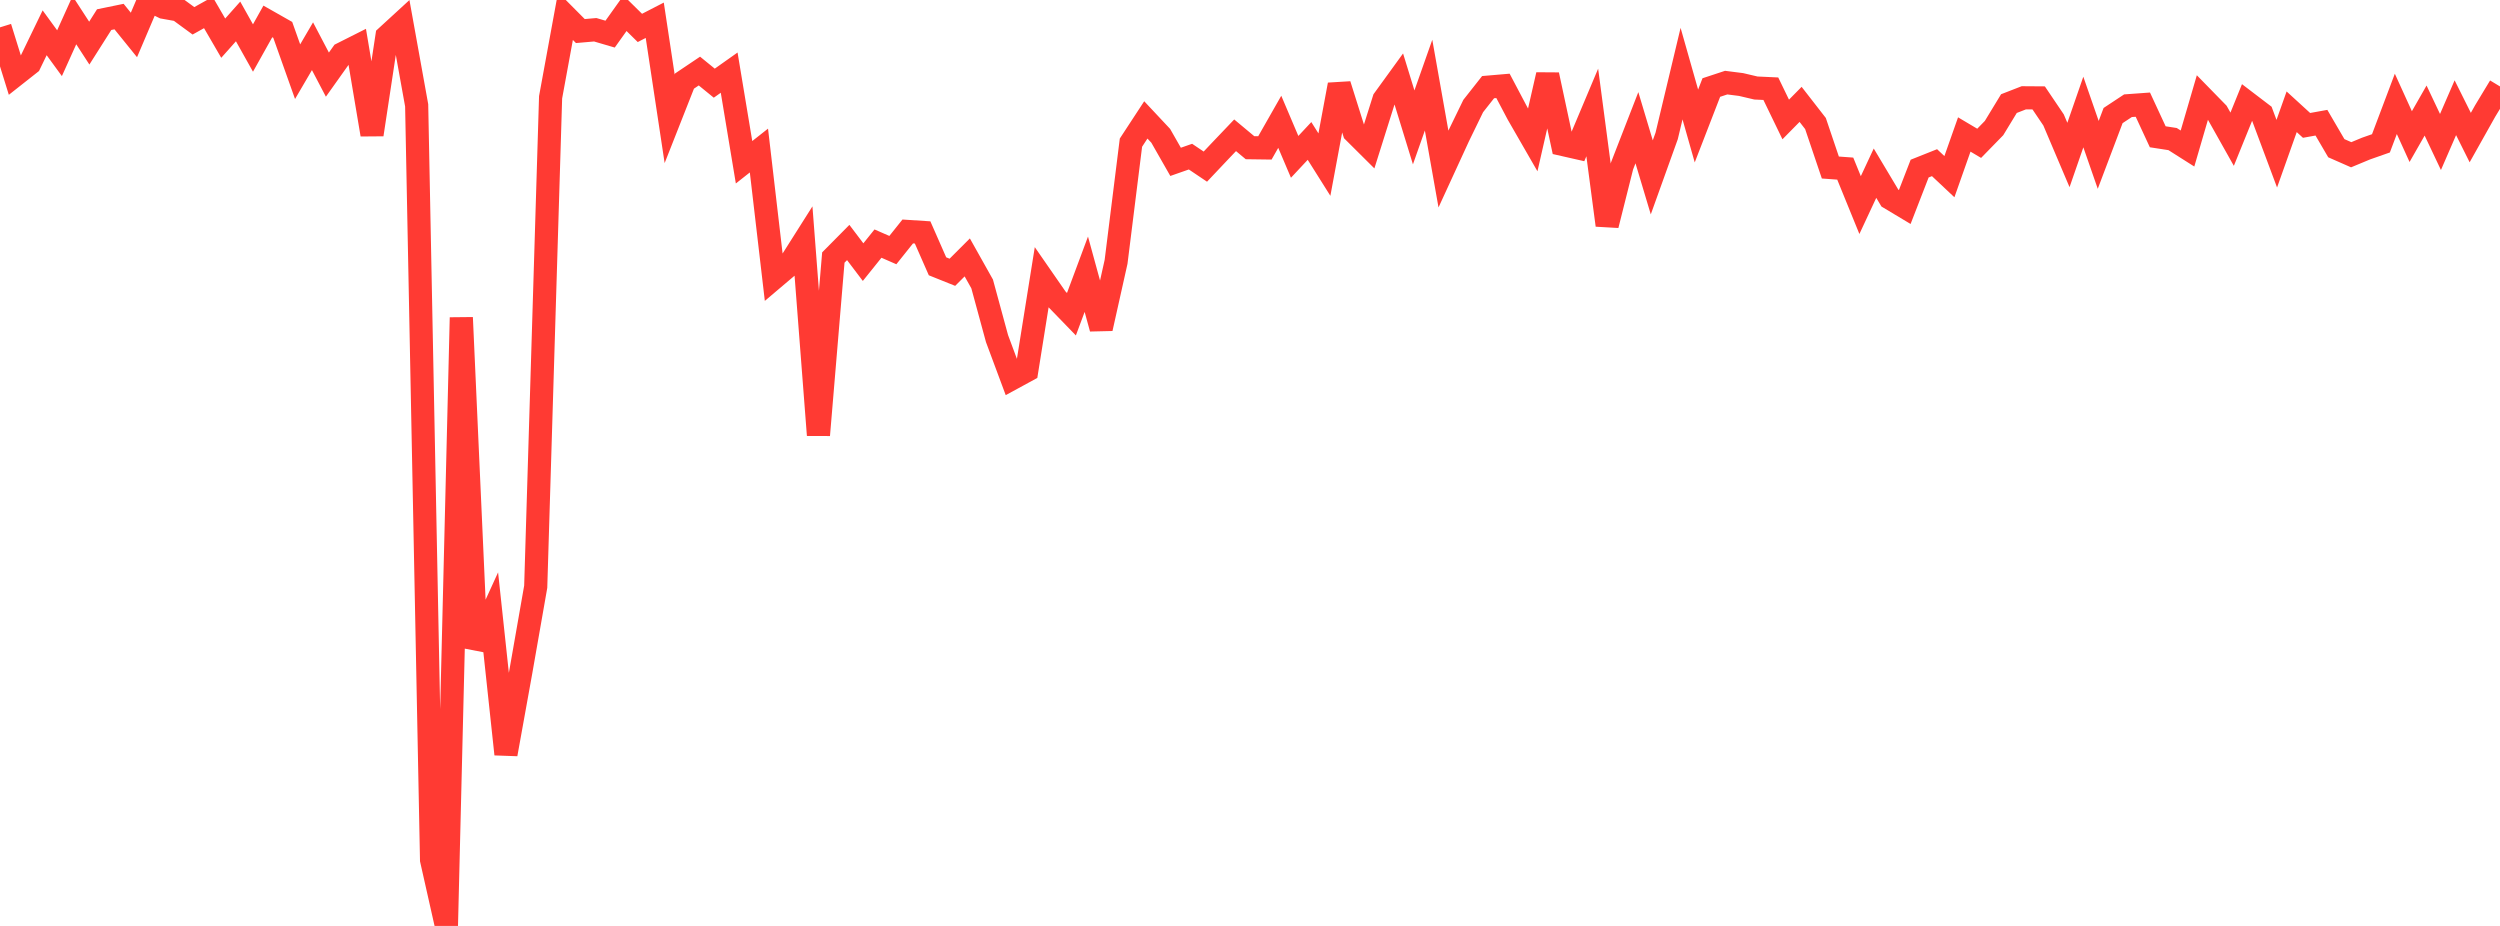 <?xml version="1.0" standalone="no"?>
<!DOCTYPE svg PUBLIC "-//W3C//DTD SVG 1.1//EN" "http://www.w3.org/Graphics/SVG/1.1/DTD/svg11.dtd">

<svg width="135" height="50" viewBox="0 0 135 50" preserveAspectRatio="none" 
  xmlns="http://www.w3.org/2000/svg"
  xmlns:xlink="http://www.w3.org/1999/xlink">


<polyline points="0.0, 1.477 0.804, 4.066 1.607, 3.433 2.411, 1.771 3.214, 2.873 4.018, 1.091 4.821, 2.328 5.625, 1.06 6.429, 0.895 7.232, 1.888 8.036, 0.0 8.839, 0.393 9.643, 0.536 10.446, 1.124 11.25, 0.676 12.054, 2.061 12.857, 1.158 13.661, 2.593 14.464, 1.157 15.268, 1.613 16.071, 3.871 16.875, 2.496 17.679, 4.03 18.482, 2.901 19.286, 2.496 20.089, 7.267 20.893, 1.968 21.696, 1.231 22.5, 5.689 23.304, 46.434 24.107, 50.0 24.911, 17.148 25.714, 34.996 26.518, 33.238 27.321, 40.726 28.125, 36.27 28.929, 31.682 29.732, 5.253 30.536, 0.869 31.339, 1.677 32.143, 1.607 32.946, 1.843 33.75, 0.716 34.554, 1.508 35.357, 1.094 36.161, 6.415 36.964, 4.377 37.768, 3.837 38.571, 4.491 39.375, 3.922 40.179, 8.762 40.982, 8.129 41.786, 15.018 42.589, 14.338 43.393, 13.068 44.196, 23.494 45.0, 13.907 45.804, 13.095 46.607, 14.155 47.411, 13.154 48.214, 13.505 49.018, 12.499 49.821, 12.551 50.625, 14.38 51.429, 14.703 52.232, 13.9 53.036, 15.333 53.839, 18.284 54.643, 20.444 55.446, 20.007 56.25, 14.979 57.054, 16.139 57.857, 16.968 58.661, 14.809 59.464, 17.738 60.268, 14.138 61.071, 7.703 61.875, 6.475 62.679, 7.333 63.482, 8.74 64.286, 8.458 65.089, 8.998 65.893, 8.147 66.696, 7.305 67.5, 7.976 68.304, 7.987 69.107, 6.577 69.911, 8.47 70.714, 7.611 71.518, 8.889 72.321, 4.574 73.125, 7.128 73.929, 7.927 74.732, 5.376 75.536, 4.267 76.339, 6.879 77.143, 4.597 77.946, 9.126 78.75, 7.378 79.554, 5.725 80.357, 4.706 81.161, 4.637 81.964, 6.158 82.768, 7.555 83.571, 4.04 84.375, 7.797 85.179, 7.98 85.982, 6.073 86.786, 12.16 87.589, 8.965 88.393, 6.897 89.196, 9.578 90.0, 7.34 90.804, 3.976 91.607, 6.804 92.411, 4.727 93.214, 4.462 94.018, 4.564 94.821, 4.753 95.625, 4.79 96.429, 6.451 97.232, 5.636 98.036, 6.67 98.839, 9.046 99.643, 9.105 100.446, 11.075 101.25, 9.352 102.054, 10.697 102.857, 11.178 103.661, 9.104 104.464, 8.784 105.268, 9.54 106.071, 7.262 106.875, 7.739 107.679, 6.915 108.482, 5.594 109.286, 5.281 110.089, 5.287 110.893, 6.478 111.696, 8.369 112.5, 6.049 113.304, 8.363 114.107, 6.24 114.911, 5.709 115.714, 5.651 116.518, 7.386 117.321, 7.51 118.125, 8.02 118.929, 5.265 119.732, 6.087 120.536, 7.518 121.339, 5.538 122.143, 6.151 122.946, 8.3 123.75, 6.036 124.554, 6.771 125.357, 6.626 126.161, 8.003 126.964, 8.356 127.768, 8.022 128.571, 7.74 129.375, 5.609 130.179, 7.377 130.982, 5.97 131.786, 7.668 132.589, 5.817 133.393, 7.429 134.196, 5.999 135.0, 4.668" fill="none" stroke="#ff3a33" stroke-width="1.25"/>

</svg>